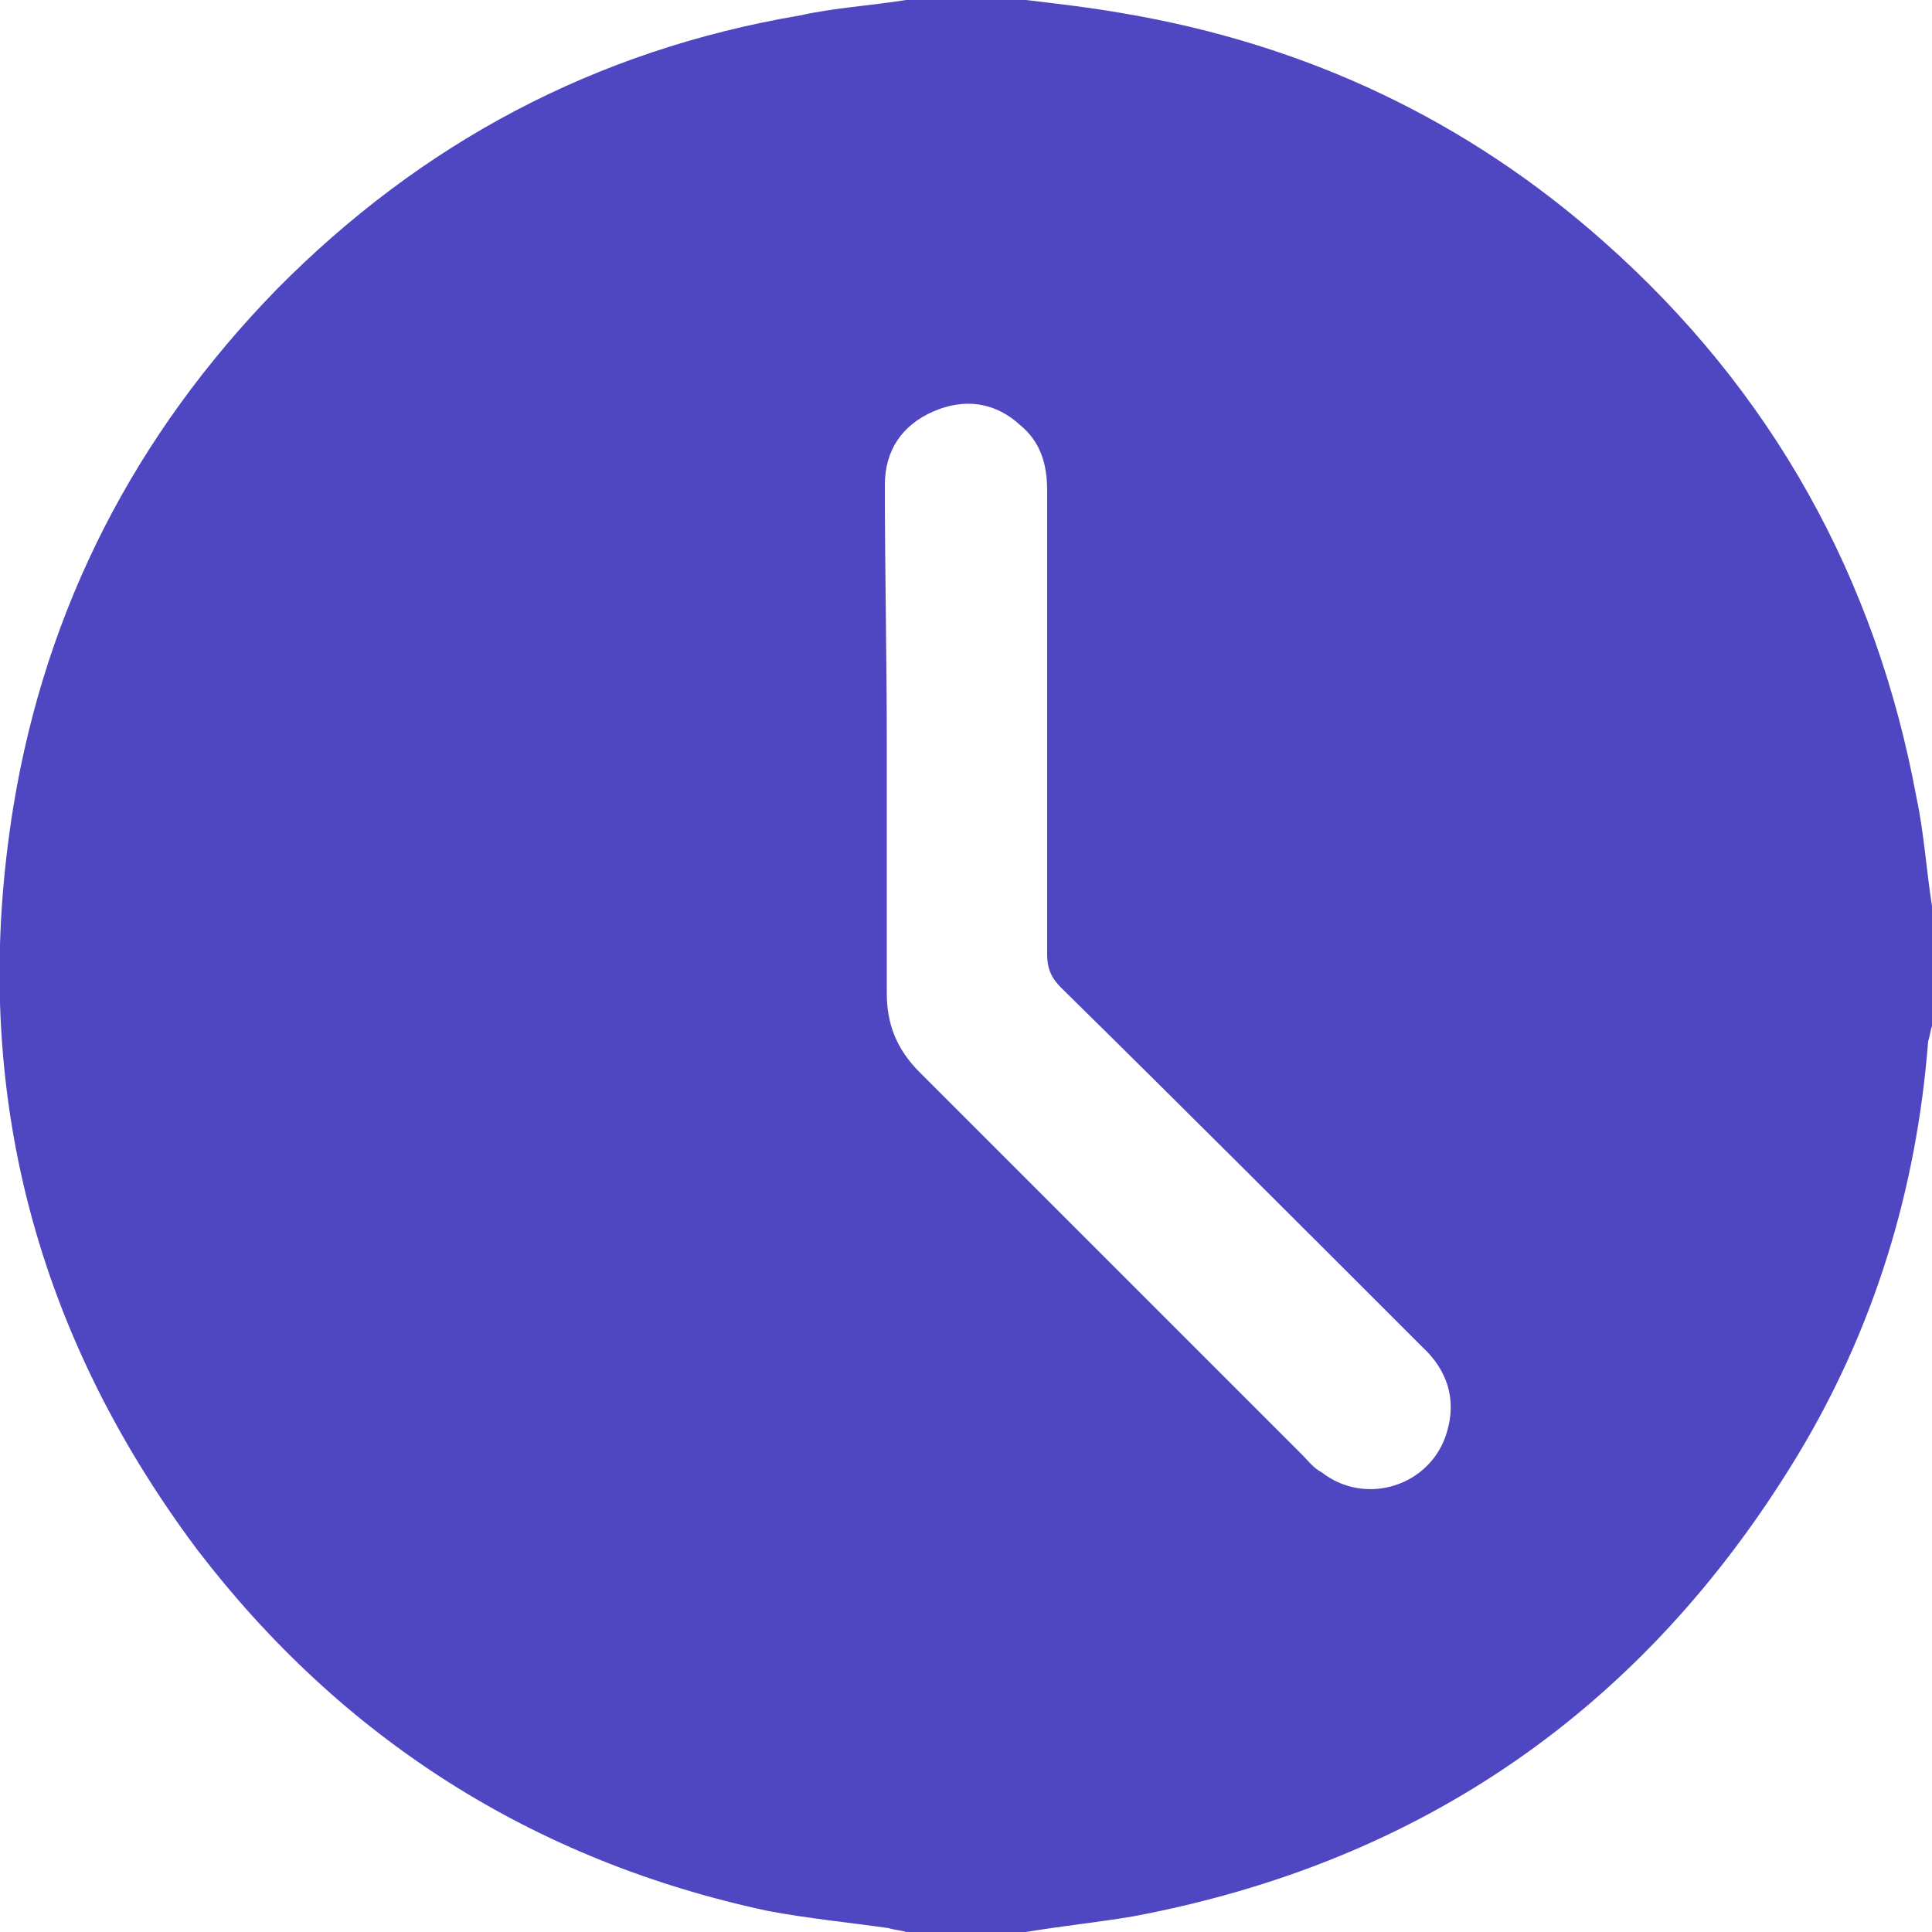 <?xml version="1.0" encoding="utf-8"?>
<!-- Generator: Adobe Illustrator 23.0.1, SVG Export Plug-In . SVG Version: 6.00 Build 0)  -->
<svg version="1.1" id="Layer_1" xmlns="http://www.w3.org/2000/svg" xmlns:xlink="http://www.w3.org/1999/xlink" x="0px" y="0px"
	 viewBox="0 0 100 100" style="enable-background:new 0 0 100 100;" xml:space="preserve">
<style type="text/css">
	.st0{fill:#4F46C1;}
</style>
<path class="st0" d="M100,46.9c0,2.1,0,4.2,0,6.2c-0.1,0.3-0.1,0.5-0.2,0.8C99.2,61.6,97,68.8,93,75.4c-7.9,13-19.4,21-34.4,23.8
	c-1.8,0.3-3.7,0.5-5.5,0.8c-2.1,0-4.2,0-6.2,0c-0.3-0.1-0.6-0.1-0.9-0.2c-2.1-0.3-4.2-0.5-6.3-0.9c-12.1-2.6-22-8.9-29.5-18.7
	C1.6,68.7-1.6,55.8,0.7,41.7C2.4,31.4,7,22.5,14.3,15C21.8,7.4,30.8,2.6,41.4,0.8C43.2,0.4,45,0.3,46.9,0C49,0,51,0,53.1,0
	c1.7,0.2,3.4,0.4,5.1,0.7C67.6,2.3,75.9,6.2,83,12.5c8.7,7.7,14.1,17.4,16.2,28.8C99.6,43.2,99.7,45,100,46.9z M45.9,38.5L45.9,38.5
	c0,4.3,0,8.6,0,12.9c0,1.6,0.5,2.9,1.7,4.1c6.6,6.6,13.2,13.2,19.8,19.8c0.3,0.3,0.6,0.7,1,0.9c2.3,1.8,5.7,0.7,6.5-2.1
	c0.5-1.7,0-3.2-1.3-4.4c-6.2-6.2-12.4-12.4-18.7-18.6c-0.5-0.5-0.7-1-0.7-1.7c0-2.9,0-5.8,0-8.7c0-5.1,0-10.2,0-15.3
	c0-1.3-0.3-2.5-1.4-3.4c-1.3-1.2-2.9-1.4-4.5-0.7c-1.6,0.7-2.5,2-2.5,3.8C45.8,29.5,45.9,34,45.9,38.5z"/>
</svg>
